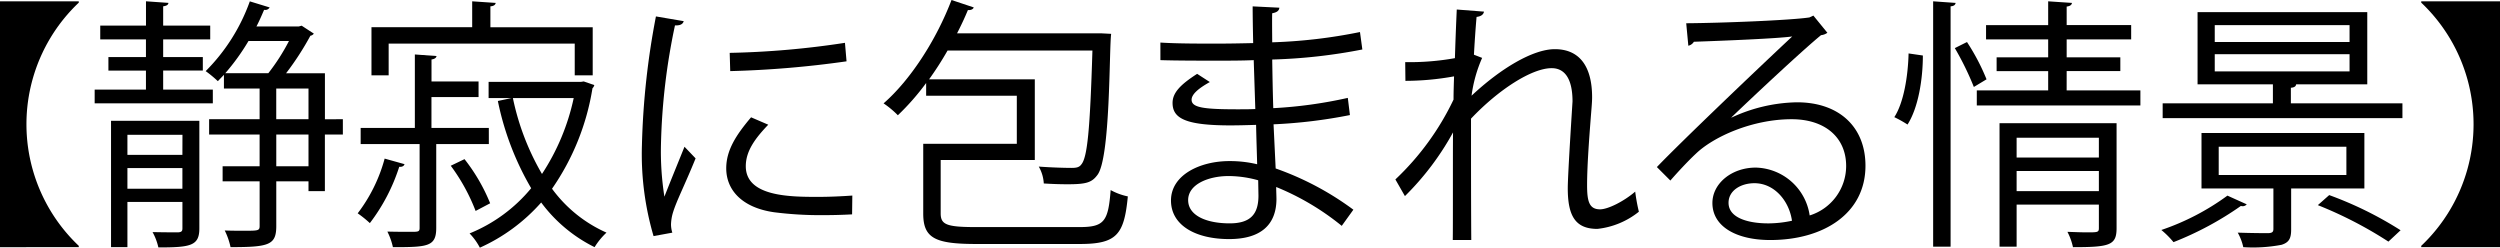 <svg id="レイヤー_1" data-name="レイヤー 1" xmlns="http://www.w3.org/2000/svg" viewBox="0 0 340.417 33.728">
  <title>24_02_1t</title>
  <g>
    <path d="M118.65,400.191h10.727v.18a22.8,22.8,0,0,0,0,33.116v.18H118.65Z" transform="translate(-118.65 -400.011)"/>
    <path d="M147.63,412.213v1.872h-16.09v-1.872h6.983v-2.592h-5.111v-1.836h5.111v-2.412H132.3V403.5h6.228v-3.312l3.06.216c-.036.252-.216.4-.72.468V403.5h6.407v1.872h-6.407v2.412h5.4v1.836h-5.4v2.592Zm-1.835,4.248V431.11c0,2.376-1.188,2.592-5.58,2.592a7.8,7.8,0,0,0-.792-2.088c1.656.036,3.06.036,3.491.036.432-.036.576-.144.576-.54v-3.6H136v6.155h-2.231V416.461Zm-2.3,1.908H136V421.1h7.487ZM136,425.711h7.487V422.9H136Zm29.336-9.466v2.088h-2.448v7.7h-2.231V424.7H156.27v6.084c0,2.591-.972,2.879-6.227,2.879a9.508,9.508,0,0,0-.792-2.268c.972.036,1.872.036,2.592.036,1.943,0,2.16,0,2.16-.647V424.7h-5.04v-2.052H154v-4.319h-6.875v-2.088H154v-4.175h-4.859V410.2l-.828.864a15.994,15.994,0,0,0-1.656-1.368,25.641,25.641,0,0,0,6.011-9.5l2.7.828a.683.683,0,0,1-.756.324c-.324.756-.648,1.512-1.044,2.268h5.759l.4-.108,1.656,1.08a.7.7,0,0,1-.468.288,38.262,38.262,0,0,1-3.312,5.111h5.291v6.263Zm-10.151-6.263A27.57,27.57,0,0,0,158,405.59H152.49a29.867,29.867,0,0,1-3.167,4.392Zm1.08,2.088v4.175h4.392v-4.175Zm4.392,10.582v-4.319H156.27v4.319Z" transform="translate(-118.65 -400.011)"/>
    <path d="M173.732,422.363c-.072.252-.324.4-.72.36a25.347,25.347,0,0,1-4,7.667,15.724,15.724,0,0,0-1.656-1.332,21.528,21.528,0,0,0,3.671-7.451Zm11.482-2.735h-7.163v11.411c0,2.556-1.152,2.627-5.9,2.627a8.858,8.858,0,0,0-.756-2.123c1.26.035,2.412.035,3.132.035,1.08,0,1.26,0,1.26-.539V419.628h-8.027v-2.2h7.379V407.426l2.952.216c-.036.216-.216.4-.684.468V411.1h6.407v2.124H177.4v4.211h7.811ZM171.572,405.95v4.319h-2.34v-6.551h13.714v-3.527l3.2.216c-.036.252-.252.432-.72.468v2.844h13.931v6.551h-2.448V405.95ZM181.9,421.68a24.707,24.707,0,0,1,3.492,6.011l-1.98,1.044a25.855,25.855,0,0,0-3.383-6.155ZM198.137,411.1l1.44.5a.981.981,0,0,1-.252.432,33.176,33.176,0,0,1-5.507,13.678,18.416,18.416,0,0,0,7.415,5.976,9.509,9.509,0,0,0-1.62,1.979,20.154,20.154,0,0,1-7.271-6.083,24.557,24.557,0,0,1-8.351,6.155,8.362,8.362,0,0,0-1.4-1.943,21.148,21.148,0,0,0,8.387-6.155,38.727,38.727,0,0,1-4.536-11.878l1.872-.4h-3.132v-2.2h12.563Zm-9.647,2.268a34.3,34.3,0,0,0,3.96,10.33,30.3,30.3,0,0,0,4.319-10.33Z" transform="translate(-118.65 -400.011)"/>
    <path d="M211.748,402.891c-.108.4-.468.612-1.188.576a86.344,86.344,0,0,0-1.908,16.2,39.6,39.6,0,0,0,.468,7.126c.684-1.764,2.231-5.543,2.735-6.8l1.512,1.584c-1.476,3.635-2.556,5.687-3.06,7.307a6.18,6.18,0,0,0-.288,1.691,3.815,3.815,0,0,0,.18,1.116l-2.556.468a39.5,39.5,0,0,1-1.584-12.382,105.278,105.278,0,0,1,1.908-17.53ZM234.677,429.2c-1.3.071-2.628.107-3.959.107a49.575,49.575,0,0,1-6.7-.4c-4.427-.648-6.479-3.1-6.479-5.976,0-2.483,1.368-4.571,3.383-6.947l2.34,1.008c-1.8,1.872-3.06,3.6-3.06,5.651,0,4.176,6.119,4.176,9.863,4.176,1.512,0,3.131-.072,4.644-.18ZM218.011,407.21a117.533,117.533,0,0,0,15.694-1.368l.216,2.52a136.213,136.213,0,0,1-15.838,1.332Z" transform="translate(-118.65 -400.011)"/>
    <path d="M246.74,429.059c0,1.512.756,1.872,4.715,1.872h14.218c3.348,0,3.888-.792,4.211-5.039a8.375,8.375,0,0,0,2.34.863c-.5,5.22-1.512,6.479-6.551,6.479H251.635c-5.615,0-7.271-.756-7.271-4.14v-9.5h12.742v-6.551H244.76v-1.728a33.3,33.3,0,0,1-3.852,4.391,12.563,12.563,0,0,0-1.944-1.62c3.635-3.167,7.163-8.6,9.251-14.074l3.023,1.008c-.072.252-.4.4-.792.36-.432,1.044-.936,2.124-1.476,3.168h19.617l1.368.072c-.288,1.98-.072,17.062-1.908,19.258-.756,1.008-1.548,1.224-4.068,1.224-.936,0-2.052-.036-3.2-.108a5.189,5.189,0,0,0-.684-2.3c1.979.145,3.779.18,4.463.18.648,0,1.044-.071,1.332-.468.828-.971,1.188-4.787,1.512-15.514H247.676a43.013,43.013,0,0,1-2.52,3.924h14.4v10.979H246.74Z" transform="translate(-118.65 -400.011)"/>
    <path d="M276.656,405.806c2.232.144,5.22.144,7.667.144,1.62,0,3.456-.036,4.968-.072-.036-1.728-.072-3.744-.072-5l3.636.18c-.036.432-.36.648-.972.756-.036.576,0,3.348,0,3.959a70.622,70.622,0,0,0,11.951-1.4l.323,2.375a73.784,73.784,0,0,1-12.274,1.368c.036,2.16.072,4.391.144,6.623a60.565,60.565,0,0,0,10.15-1.4l.288,2.34a68.588,68.588,0,0,1-10.4,1.26l.288,6.011a40.026,40.026,0,0,1,10.582,5.615l-1.584,2.2a35.07,35.07,0,0,0-8.926-5.292c0,.576.036,1.225.036,1.692-.036,3.419-2.088,5.4-6.443,5.4-4.571,0-7.919-1.872-7.919-5.256,0-3.455,3.923-5.363,7.955-5.363a15.856,15.856,0,0,1,3.779.431c-.036-1.547-.108-3.419-.144-5.363-1.152.036-2.448.072-3.492.072-6.155,0-7.883-.972-7.883-3.06,0-1.368,1.044-2.484,3.348-3.959l1.728,1.116c-1.62.9-2.484,1.692-2.484,2.412,0,1.08,1.692,1.3,6.263,1.3.792,0,1.62,0,2.412-.036l-.216-6.659c-1.548.072-3.348.072-4.967.072-2.3,0-5.58,0-7.739-.072Zm13.318,18.753a15.1,15.1,0,0,0-4.031-.576c-2.736,0-5.507,1.116-5.507,3.275,0,2.124,2.52,3.168,5.651,3.168,2.843,0,3.923-1.26,3.923-3.779Z" transform="translate(-118.65 -400.011)"/>
    <path d="M309.993,408.47a34.984,34.984,0,0,0,6.767-.54c.072-2.16.108-3.348.252-6.623l3.708.288c-.072.4-.4.648-1.009.72-.144,1.584-.287,3.815-.359,5.147l1.116.432a18.715,18.715,0,0,0-1.44,5.147c3.96-3.708,8.352-6.335,11.339-6.335,3.384,0,5.075,2.375,5.075,6.551,0,.468-.036.936-.072,1.4-.252,3.167-.611,7.667-.611,10.546,0,2.16.252,3.312,1.764,3.312,1.08,0,3.239-1.079,4.787-2.411a25.09,25.09,0,0,0,.5,2.735,10.88,10.88,0,0,1-5.651,2.34c-3.023,0-4.031-1.8-4.031-5.543,0-1.872.647-11.771.647-11.807,0-3.131-1.079-4.536-2.843-4.536-2.7,0-7.235,2.916-10.979,6.875,0,5.219,0,11.626.036,16.521h-2.52c.036-2.088,0-12.346.036-14.65a37.525,37.525,0,0,1-6.551,8.674l-1.3-2.268a36.534,36.534,0,0,0,7.919-10.87c0-1.044.036-2.016.071-3.167a37.191,37.191,0,0,1-6.622.612Z" transform="translate(-118.65 -400.011)"/>
    <path d="M354.415,416.029a21.815,21.815,0,0,1,8.927-2.088c5.724,0,9.323,3.348,9.323,8.639,0,6.515-5.724,10.114-12.959,10.114-4.679,0-7.883-1.872-7.883-5.039,0-2.664,2.628-4.823,5.9-4.823a7.6,7.6,0,0,1,7.344,6.515,7.055,7.055,0,0,0,4.967-6.731c0-3.887-2.88-6.371-7.415-6.371-5.4,0-10.69,2.412-13.066,4.715-1.08,1.008-2.483,2.52-3.455,3.636l-1.836-1.836c3.239-3.383,13.534-13.21,18.43-17.782-2.088.288-9.287.576-13.391.72a1.189,1.189,0,0,1-.756.54l-.288-3.06c4.859-.036,14.146-.4,16.774-.792l.54-.252,1.907,2.34a1.739,1.739,0,0,1-.864.324c-2.556,2.087-9.395,8.495-12.2,11.194Zm4.968,14.4a15.679,15.679,0,0,0,3.275-.36c-.4-2.771-2.448-5.111-5.111-5.111-1.872,0-3.527,1.008-3.527,2.664C354.02,429.814,357.007,430.427,359.383,430.427Z" transform="translate(-118.65 -400.011)"/>
    <path d="M380.48,407.57c0,3.2-.611,7.091-2.088,9.4a16.219,16.219,0,0,0-1.8-1.008c1.295-1.979,1.871-5.651,1.943-8.675Zm1.4-7.379,3.06.216c-.036.252-.216.432-.684.468v32.72h-2.376Zm5.543,11.663a39.219,39.219,0,0,0-2.592-5.292l1.656-.828a29.034,29.034,0,0,1,2.663,5.076Zm12.635.468h10.043v2.052H387.824v-2.052h9.719v-2.628h-7.02v-1.872h7.02v-2.448h-8.459V403.43h8.459v-3.239l3.239.216c-.036.252-.216.432-.72.5v2.52h8.783v1.944h-8.783v2.448h7.307v1.872h-7.307Zm6.8,4.463v14.29c0,2.34-.936,2.592-5.939,2.592a8.109,8.109,0,0,0-.756-2.088c1.008.036,1.944.072,2.628.072,1.476,0,1.656,0,1.656-.576v-3.2h-11.2v5.724H390.92v-16.81Zm-2.411,1.98h-11.2v2.7h11.2Zm-11.2,7.271h11.2V423.3h-11.2Z" transform="translate(-118.65 -400.011)"/>
    <path d="M424.58,427.835a.722.722,0,0,1-.792.216,43.676,43.676,0,0,1-9.179,4.932,12.066,12.066,0,0,0-1.656-1.656,33.245,33.245,0,0,0,9-4.679Zm6.011-13.75h15.19V416.1H413.133v-2.016h15.011v-2.592H417.885v-9.827h23.109v9.827h-9.684c-.035.252-.216.432-.72.468ZM440.6,425.676h-9.971v5.579c0,1.224-.288,1.764-1.3,2.088a20.68,20.68,0,0,1-5.22.323,7,7,0,0,0-.756-1.979c1.98.072,3.708.072,4.212.072.5-.036.647-.181.647-.576v-5.507h-9.79v-7.559H440.6ZM420.225,403.43v2.3h18.357v-2.3Zm0,3.959v2.34h18.357v-2.34Zm.54,12.6v3.852H438.15v-3.852Zm23.108,12.922a55.032,55.032,0,0,0-9.61-4.967l1.548-1.368a49.9,49.9,0,0,1,9.719,4.787Z" transform="translate(-118.65 -400.011)"/>
    <path d="M459.067,400.191v33.475H448.341v-.18a22.8,22.8,0,0,0,0-33.116v-.18Z" transform="translate(-118.65 -400.011)"/>
  </g>
</svg>
